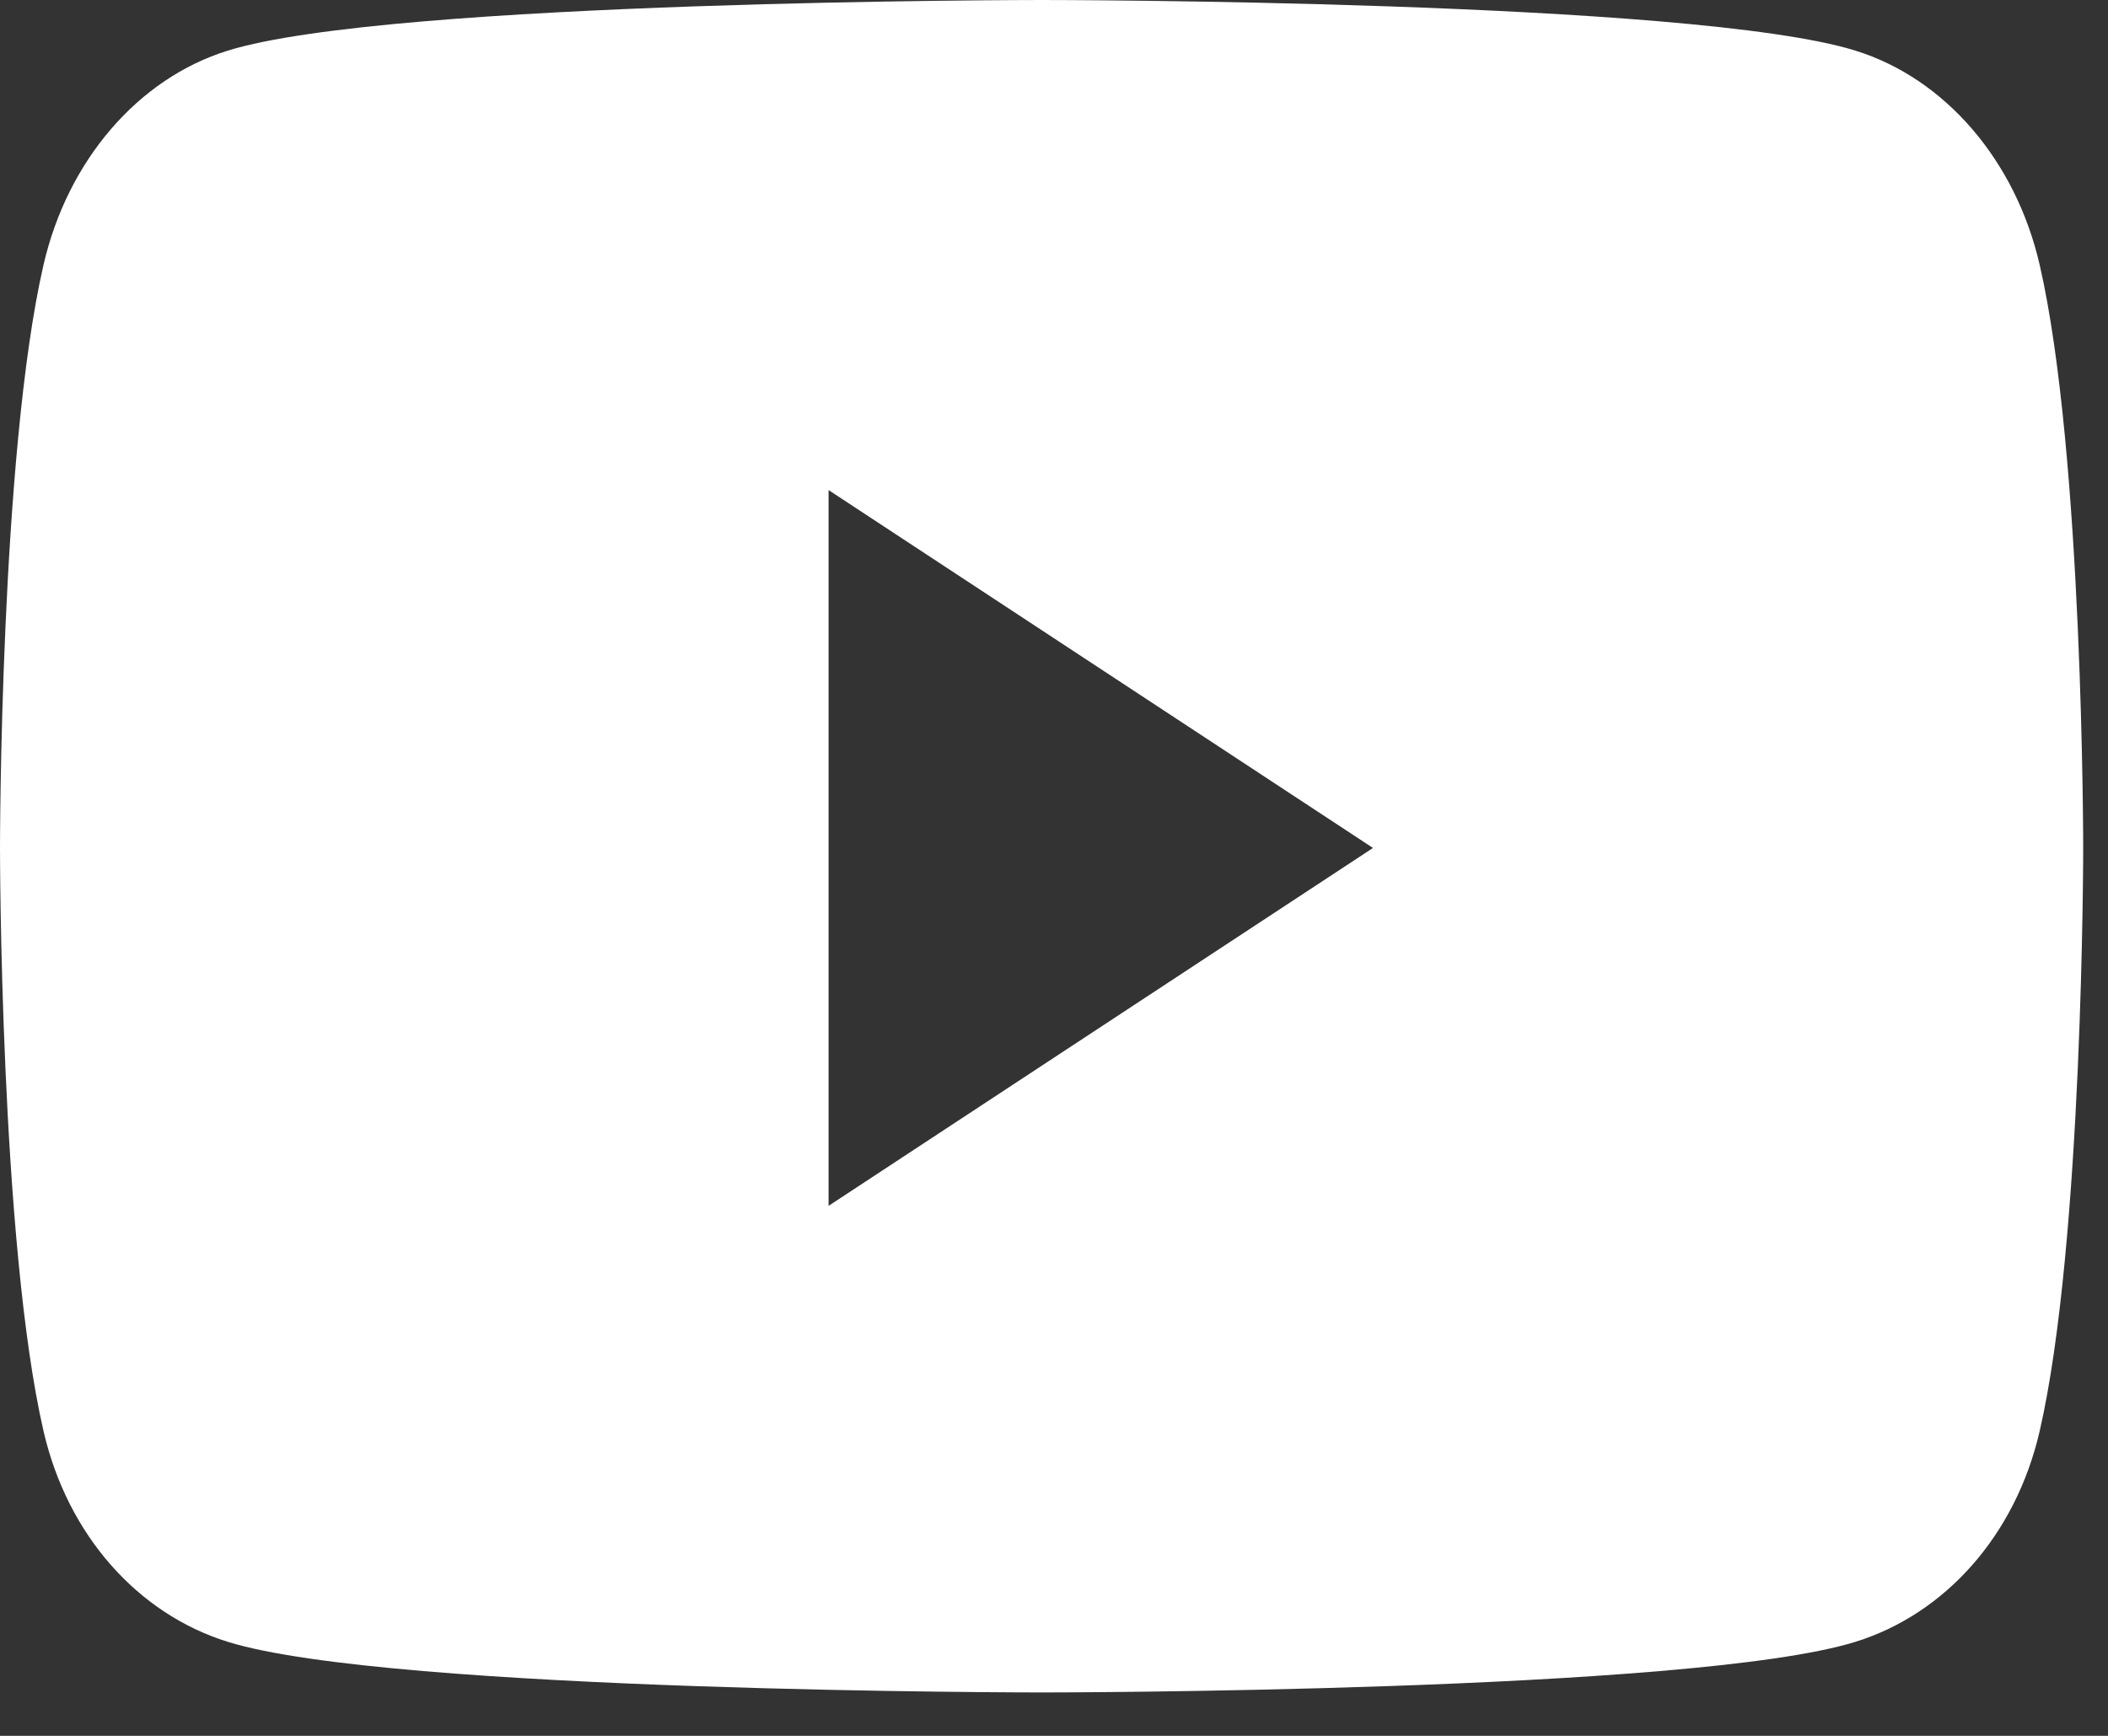 <svg width="34" height="28" viewBox="0 0 34 28" fill="none" xmlns="http://www.w3.org/2000/svg">
<rect x="0" y="0" width="34" height="28" fill="#333333" stroke="none"/>
<path d="M32.898 4.272C32.511 2.59 31.373 1.266 29.927 0.817C27.307 0 16.8 0 16.8 0C16.8 0 6.293 0 3.673 0.817C2.227 1.266 1.089 2.59 0.702 4.272C0 7.319 0 13.678 0 13.678C0 13.678 0 20.036 0.702 23.084C1.089 24.765 2.227 26.034 3.673 26.483C6.293 27.3 16.8 27.3 16.8 27.3C16.8 27.3 27.307 27.3 29.927 26.483C31.373 26.034 32.511 24.765 32.898 23.084C33.6 20.036 33.6 13.678 33.6 13.678C33.6 13.678 33.6 7.319 32.898 4.272ZM13.364 19.451V7.905L22.145 13.678L13.364 19.451Z" fill="white"/>
</svg>
